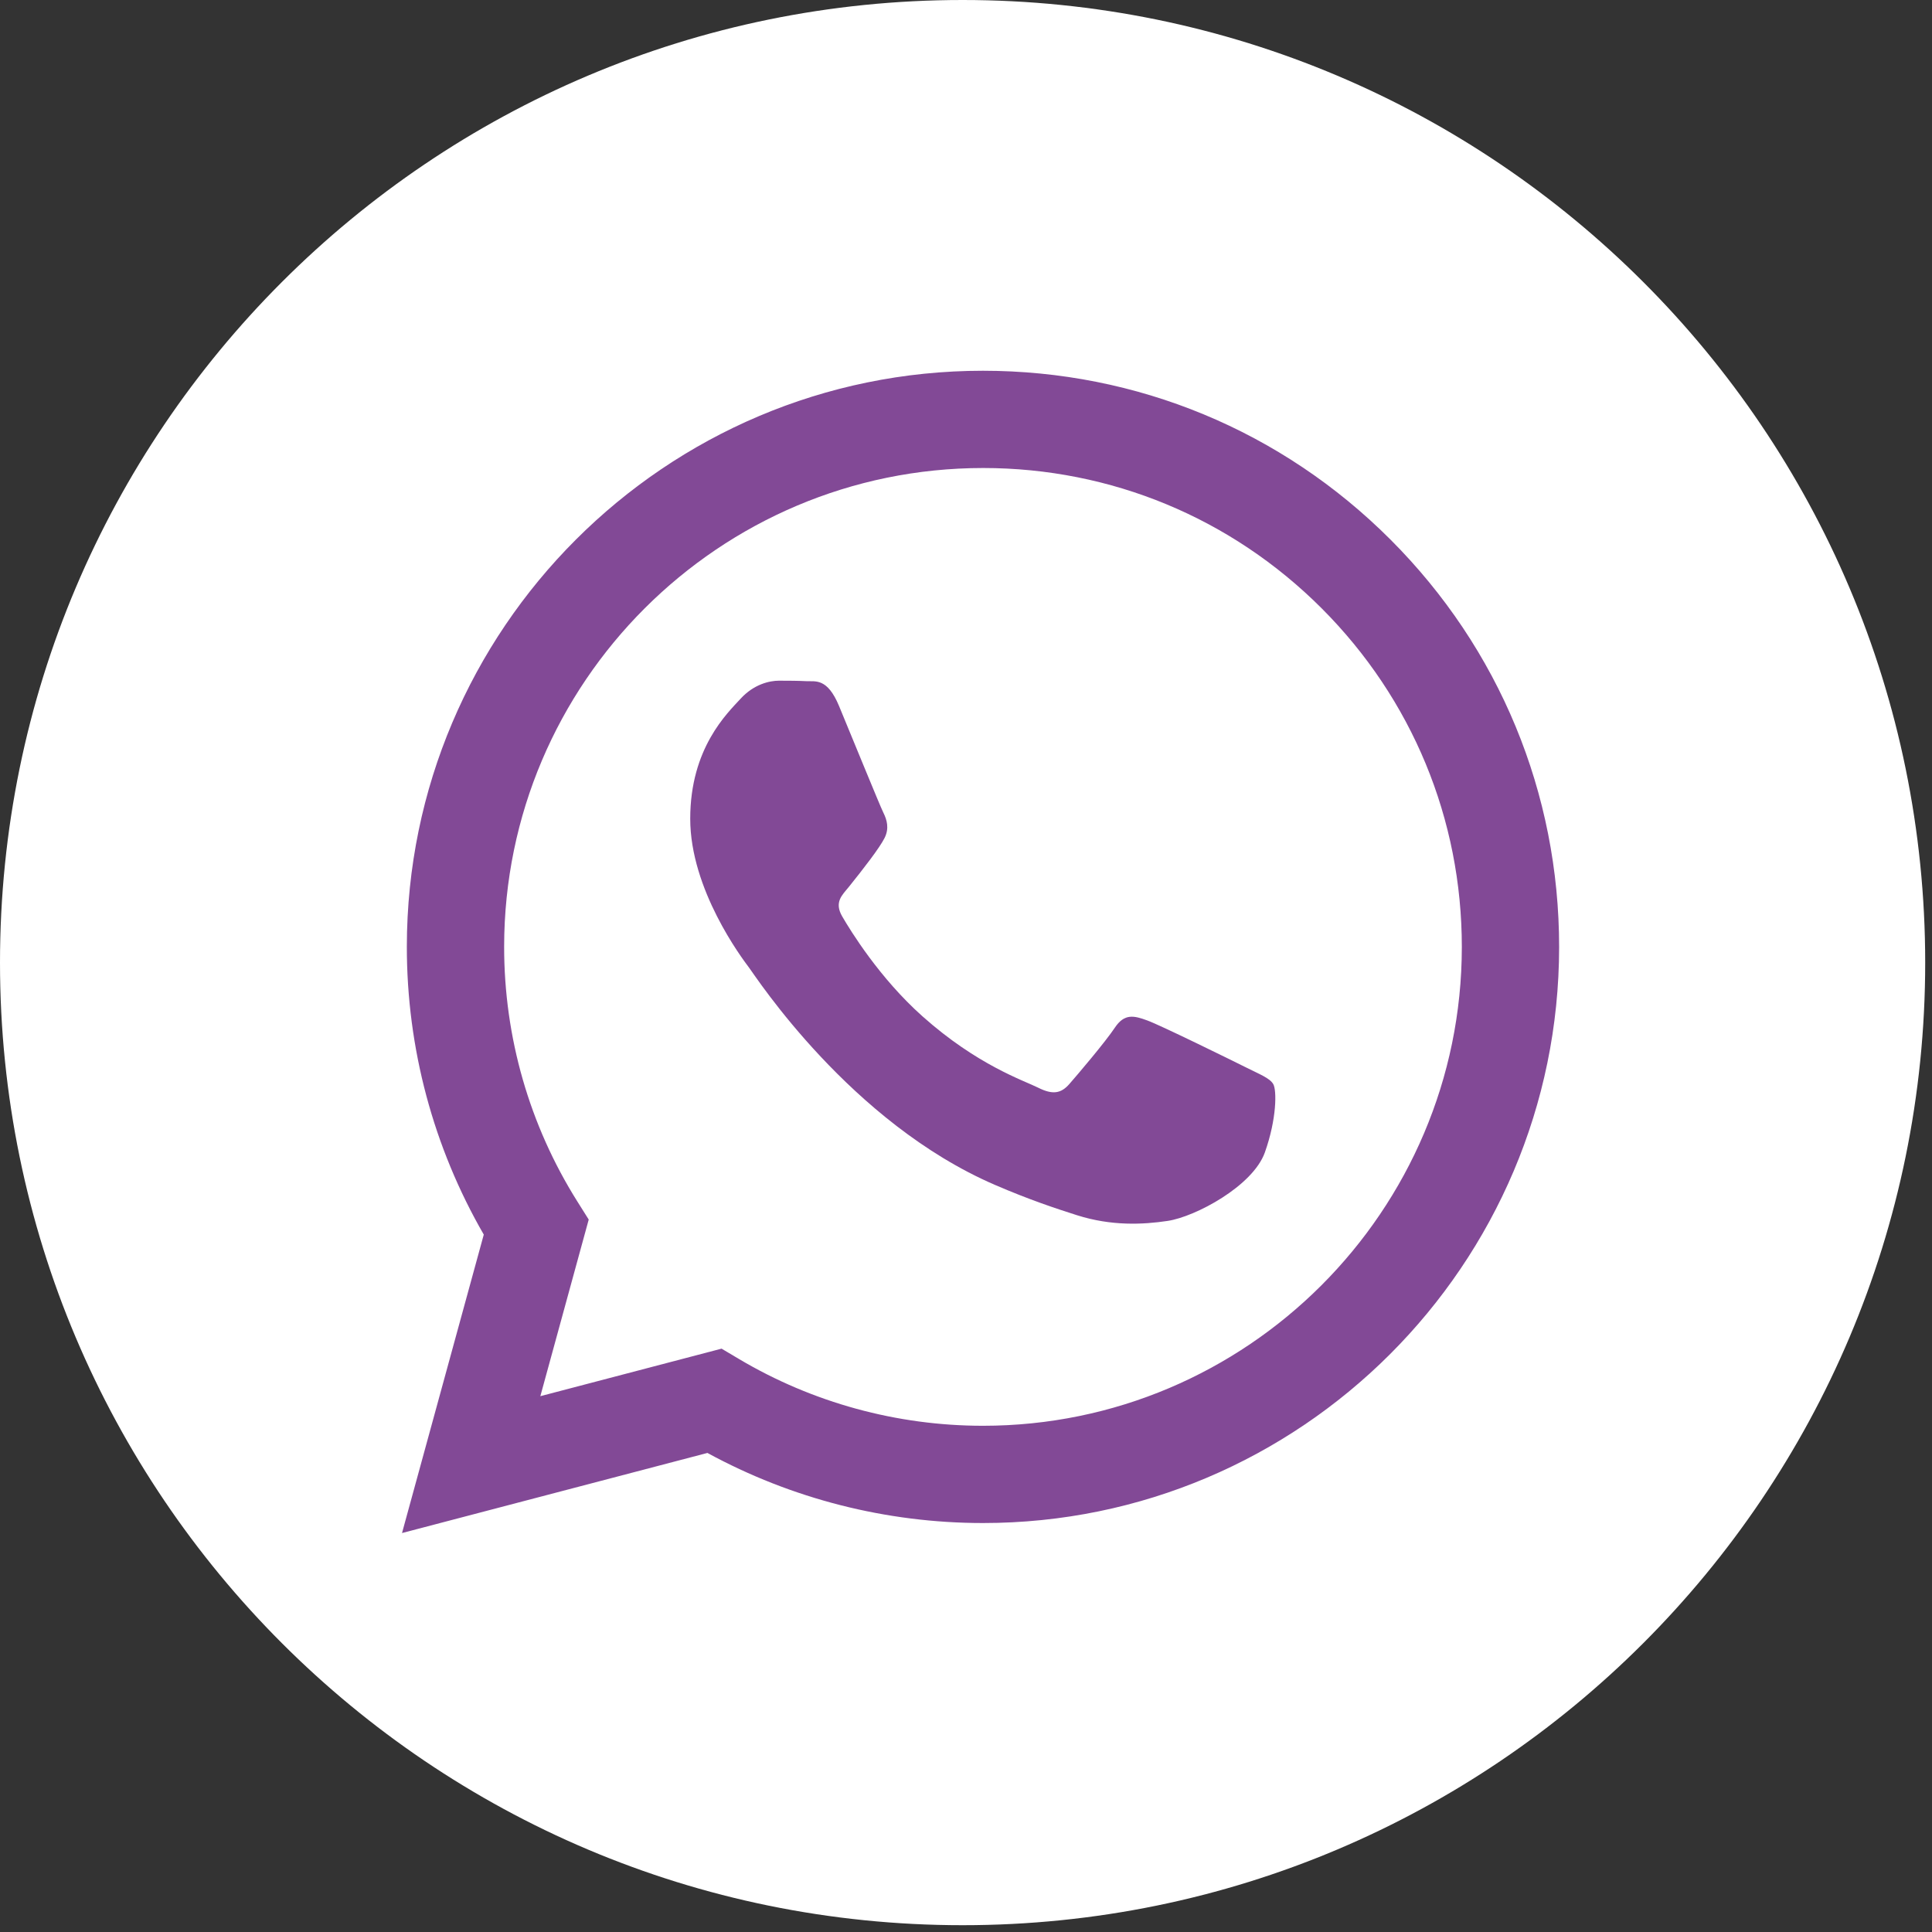<?xml version="1.0" encoding="UTF-8"?> <svg xmlns="http://www.w3.org/2000/svg" width="50" height="50" viewBox="0 0 50 50" fill="none"><rect x="0" y="0" width="50" height="50" fill="#333333" stroke="none"/><circle cx="24.738" cy="24.738" r="22.299" fill="#824996"></circle><path d="M24.912 0C11.155 0 0 11.155 0 24.912C0 38.668 11.155 49.824 24.912 49.824C38.668 49.824 49.824 38.668 49.824 24.912C49.824 11.155 38.668 0 24.912 0ZM25.44 39.416C25.439 39.416 25.44 39.416 25.44 39.416H25.434C22.938 39.415 20.486 38.789 18.308 37.602L10.404 39.675L12.52 31.951C11.215 29.69 10.528 27.126 10.529 24.499C10.533 16.281 17.221 9.595 25.44 9.595C29.428 9.596 33.172 11.149 35.987 13.966C38.802 16.783 40.351 20.528 40.35 24.511C40.346 32.729 33.657 39.416 25.44 39.416V39.416Z" fill="white"></path><path d="M25.445 12.112C18.609 12.112 13.05 17.669 13.047 24.5C13.046 26.841 13.701 29.12 14.941 31.093L15.236 31.562L13.984 36.133L18.674 34.903L19.127 35.172C21.029 36.301 23.211 36.898 25.434 36.899H25.439C32.27 36.899 37.829 31.341 37.832 24.51C37.833 21.2 36.545 18.087 34.206 15.745C31.866 13.404 28.754 12.113 25.445 12.112V12.112ZM32.734 29.826C32.423 30.696 30.935 31.49 30.219 31.597C29.577 31.693 28.765 31.733 27.873 31.45C27.332 31.278 26.638 31.049 25.749 30.665C22.012 29.052 19.571 25.29 19.385 25.042C19.198 24.793 17.863 23.022 17.863 21.189C17.863 19.356 18.826 18.455 19.167 18.082C19.509 17.709 19.913 17.616 20.161 17.616C20.409 17.616 20.658 17.618 20.875 17.629C21.104 17.64 21.411 17.542 21.713 18.268C22.024 19.014 22.769 20.847 22.862 21.033C22.955 21.22 23.017 21.438 22.893 21.686C22.769 21.935 22.356 22.471 21.962 22.96C21.796 23.165 21.581 23.347 21.798 23.72C22.015 24.093 22.763 25.312 23.871 26.3C25.294 27.569 26.494 27.962 26.867 28.149C27.239 28.335 27.456 28.304 27.674 28.055C27.891 27.807 28.605 26.968 28.853 26.595C29.102 26.222 29.35 26.284 29.691 26.409C30.033 26.533 31.865 27.434 32.237 27.62C32.61 27.807 32.858 27.9 32.951 28.055C33.044 28.211 33.044 28.956 32.734 29.826V29.826Z" fill="white"></path></svg> 